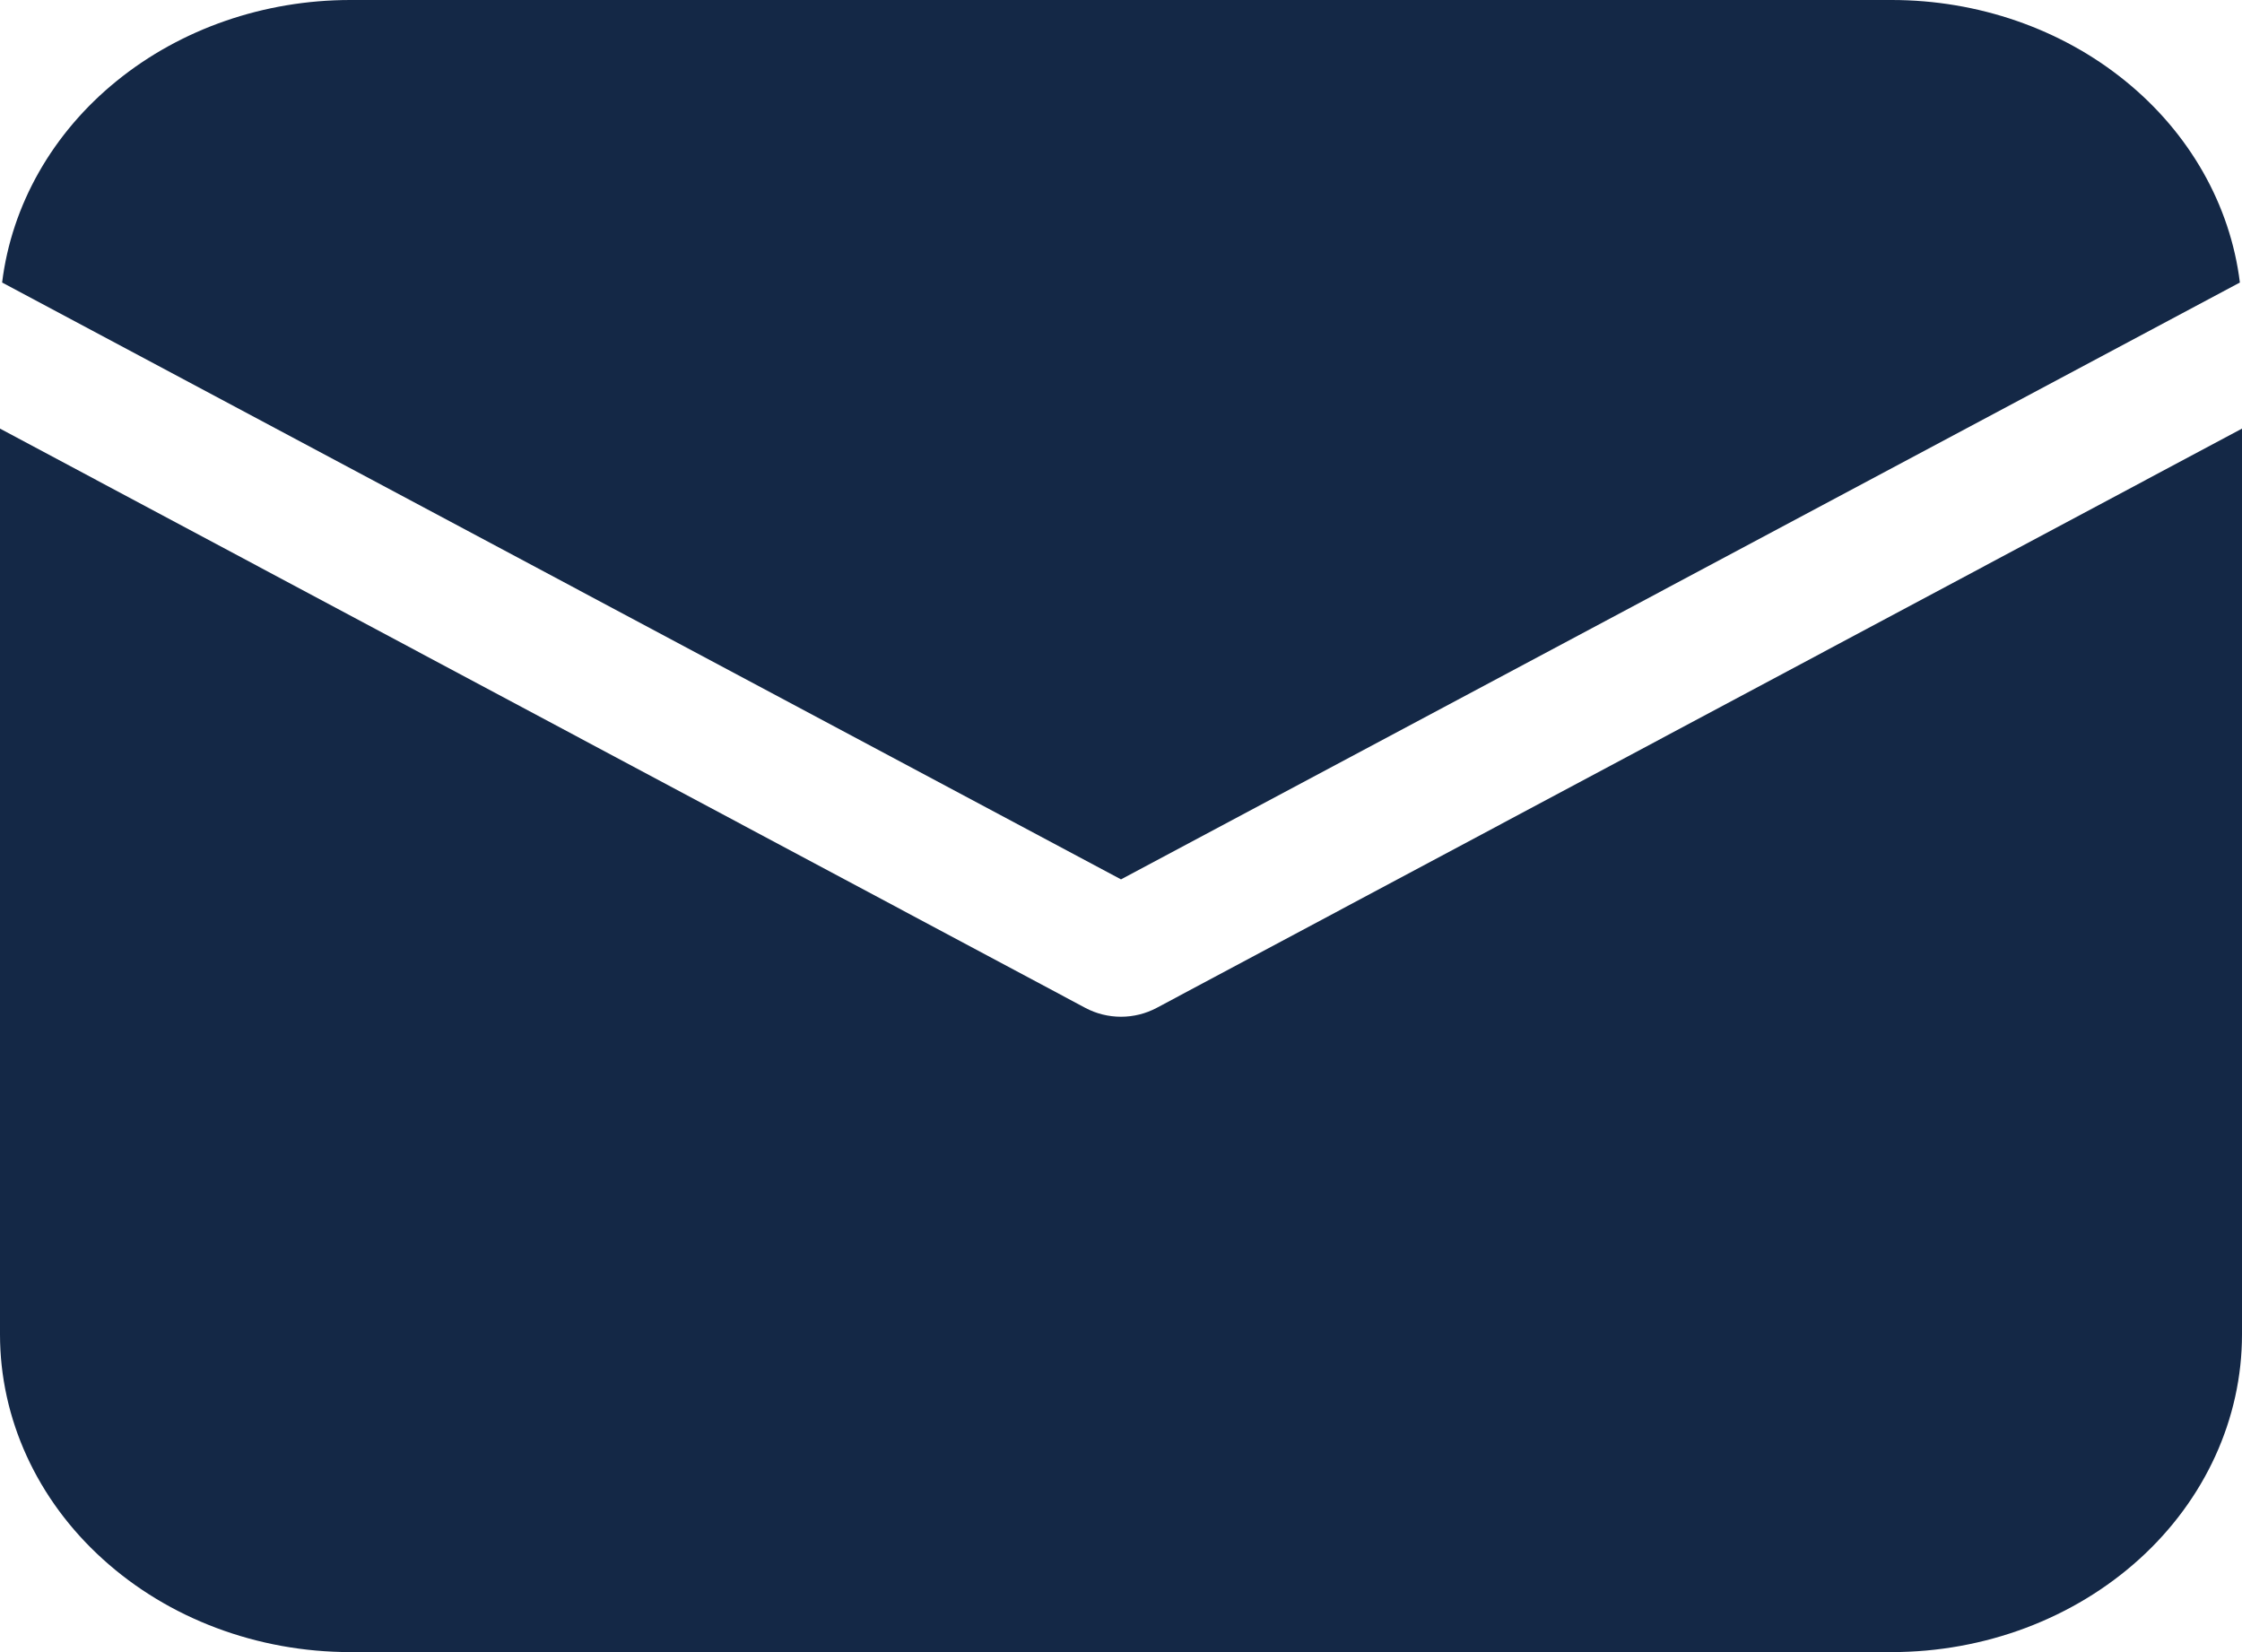<?xml version="1.0" encoding="UTF-8"?> <svg xmlns="http://www.w3.org/2000/svg" width="19" height="14" viewBox="0 0 19 14" fill="none"> <path d="M19 3.632V11.308C19 12.022 18.687 12.707 18.131 13.211C17.574 13.716 16.819 14 16.031 14H2.969C2.181 14 1.426 13.716 0.87 13.211C0.313 12.707 0 12.022 0 11.308V3.632L9.198 8.541C9.29 8.59 9.394 8.616 9.5 8.616C9.606 8.616 9.71 8.59 9.802 8.541L19 3.632ZM16.031 3.33337e-08C16.762 -0 17.467 0.244 18.011 0.686C18.555 1.127 18.901 1.736 18.982 2.394L9.5 7.452L0.018 2.394C0.099 1.736 0.445 1.127 0.989 0.686C1.533 0.244 2.238 -0 2.969 3.33337e-08H16.031Z" fill="#142846"></path> </svg> 
